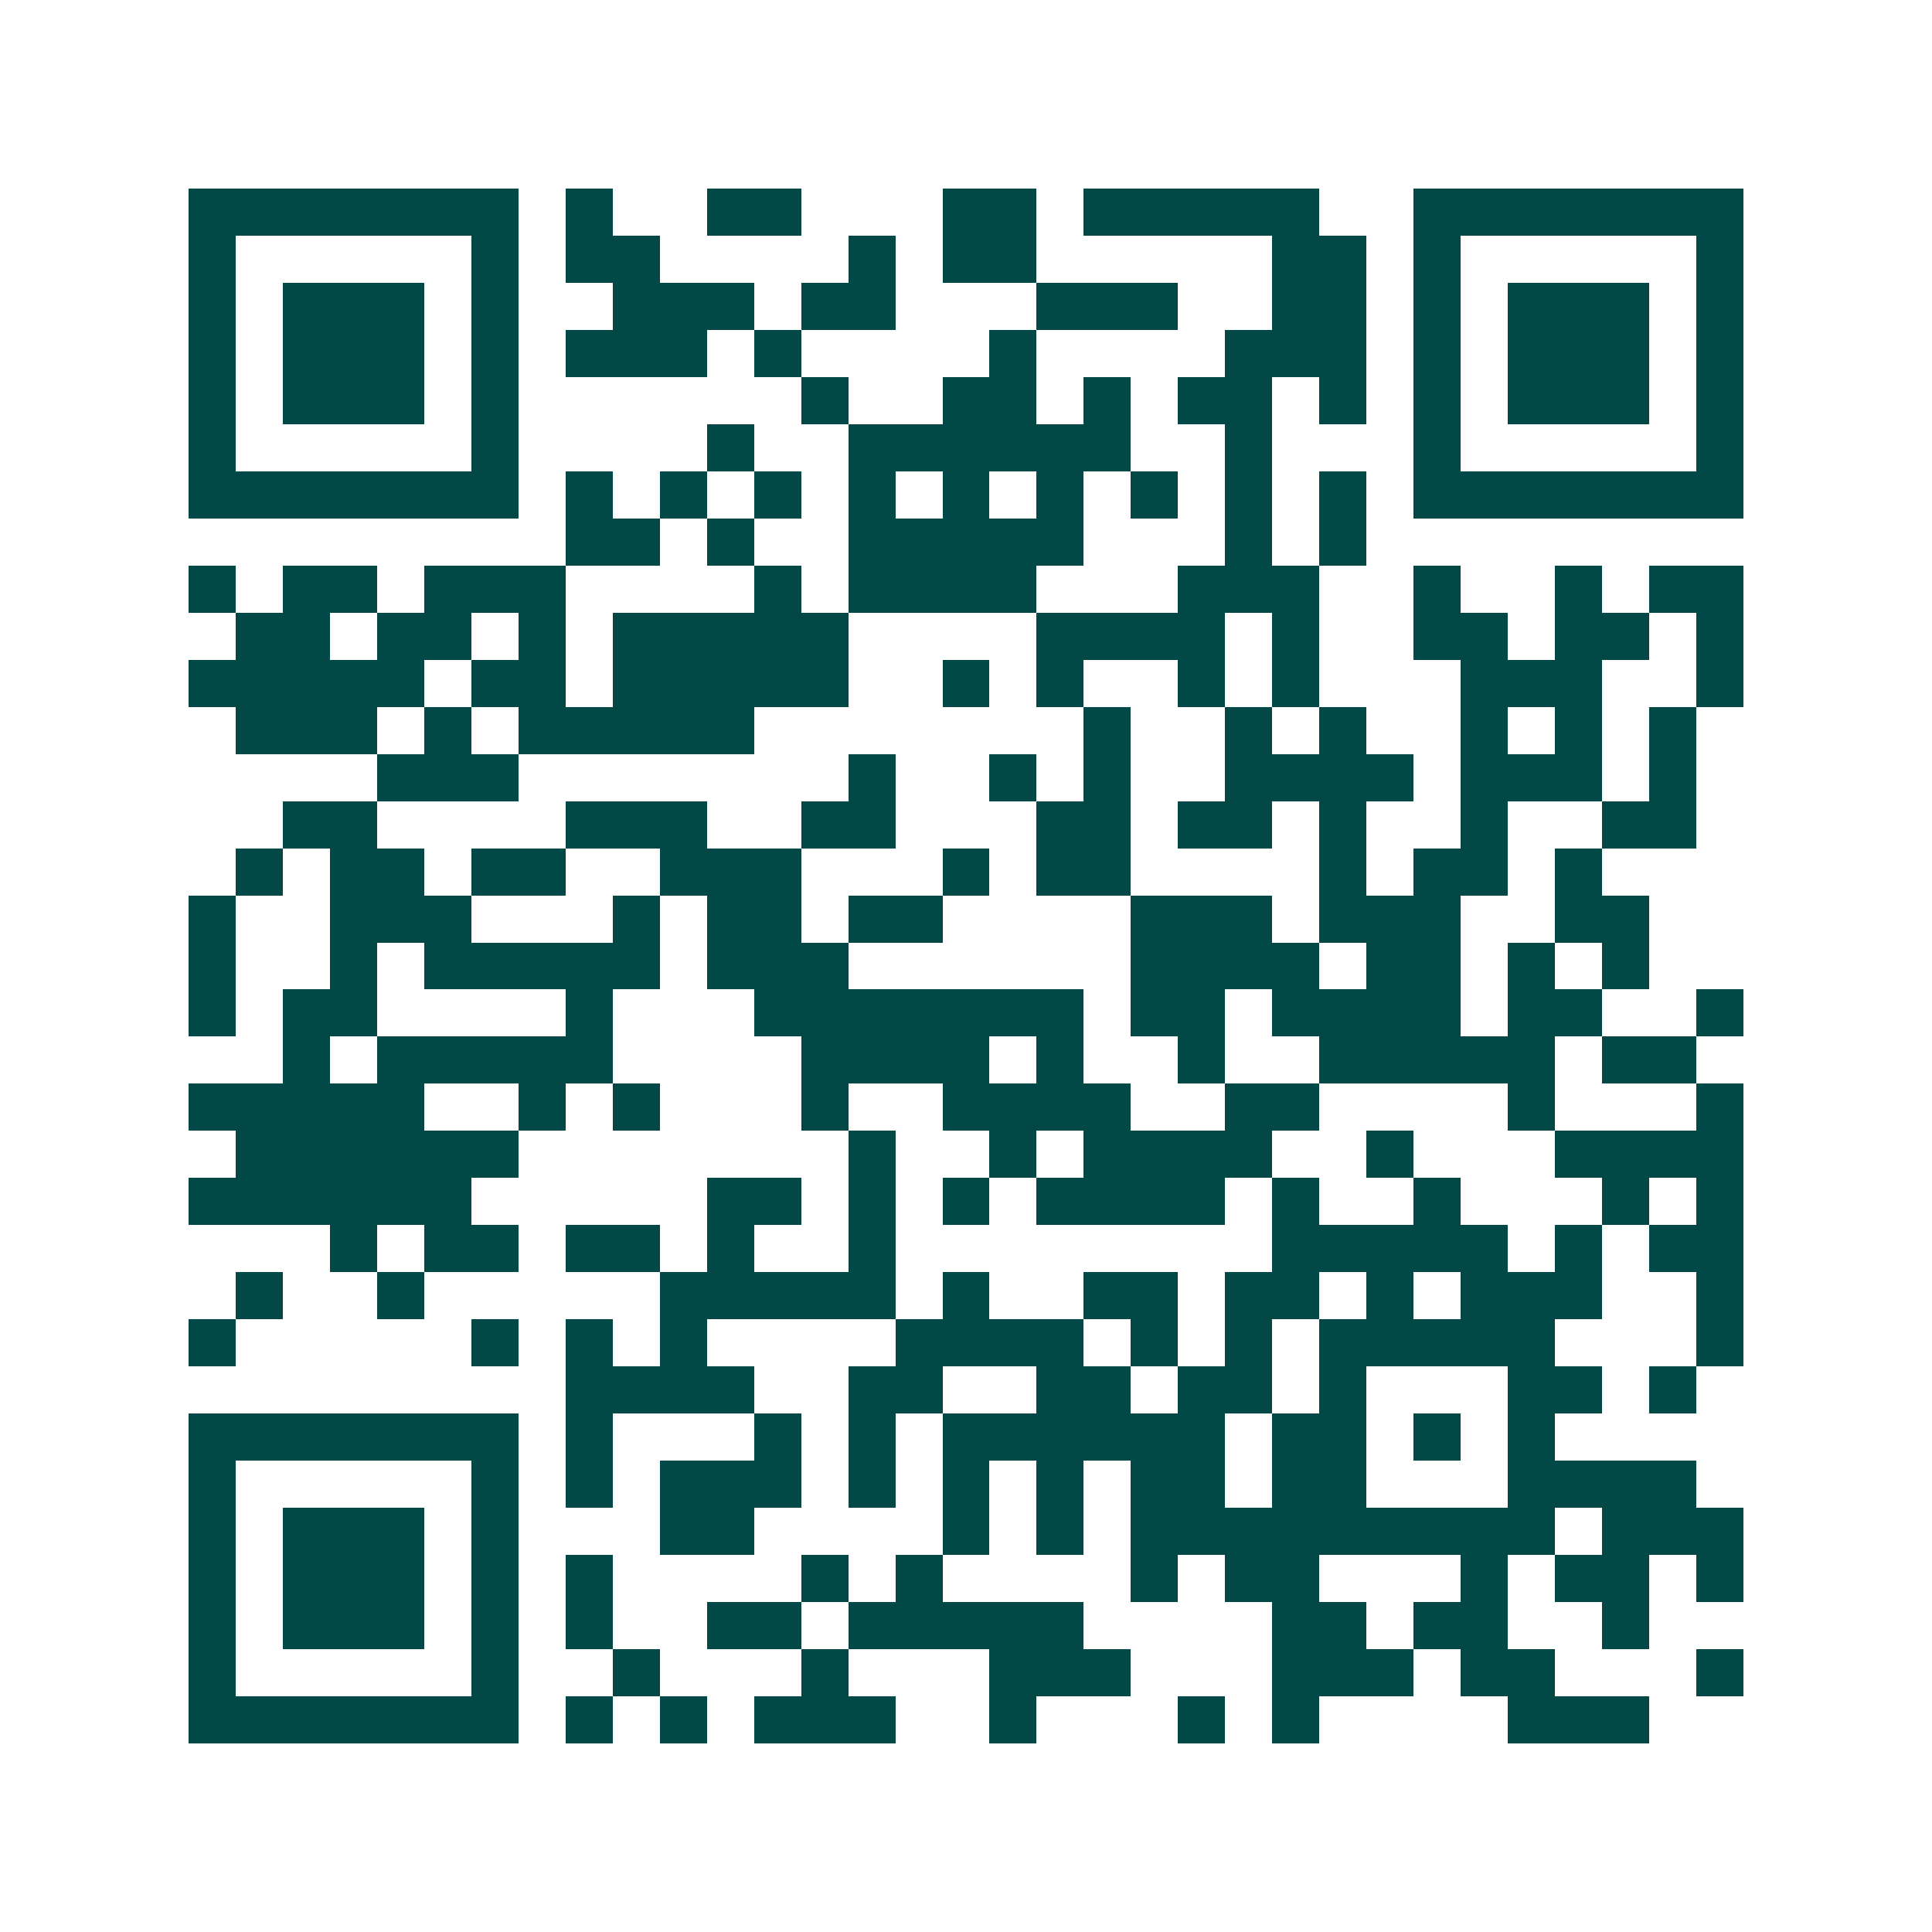 <svg xmlns="http://www.w3.org/2000/svg" width="200" height="200" viewBox="0 0 41 41" shape-rendering="crispEdges"><path fill="#ffffff" d="M0 0h41v41H0z"/><path stroke="#014847" d="M4 4.5h7m1 0h1m2 0h2m3 0h2m1 0h5m2 0h7M4 5.5h1m5 0h1m1 0h2m4 0h1m1 0h2m5 0h2m1 0h1m5 0h1M4 6.5h1m1 0h3m1 0h1m2 0h3m1 0h2m3 0h3m2 0h2m1 0h1m1 0h3m1 0h1M4 7.5h1m1 0h3m1 0h1m1 0h3m1 0h1m4 0h1m4 0h3m1 0h1m1 0h3m1 0h1M4 8.5h1m1 0h3m1 0h1m6 0h1m2 0h2m1 0h1m1 0h2m1 0h1m1 0h1m1 0h3m1 0h1M4 9.5h1m5 0h1m4 0h1m2 0h6m2 0h1m3 0h1m5 0h1M4 10.5h7m1 0h1m1 0h1m1 0h1m1 0h1m1 0h1m1 0h1m1 0h1m1 0h1m1 0h1m1 0h7M12 11.5h2m1 0h1m2 0h5m3 0h1m1 0h1M4 12.5h1m1 0h2m1 0h3m4 0h1m1 0h4m3 0h3m2 0h1m2 0h1m1 0h2M5 13.5h2m1 0h2m1 0h1m1 0h5m4 0h4m1 0h1m2 0h2m1 0h2m1 0h1M4 14.5h5m1 0h2m1 0h5m2 0h1m1 0h1m2 0h1m1 0h1m3 0h3m2 0h1M5 15.5h3m1 0h1m1 0h5m7 0h1m2 0h1m1 0h1m2 0h1m1 0h1m1 0h1M8 16.5h3m7 0h1m2 0h1m1 0h1m2 0h4m1 0h3m1 0h1M6 17.5h2m4 0h3m2 0h2m3 0h2m1 0h2m1 0h1m2 0h1m2 0h2M5 18.5h1m1 0h2m1 0h2m2 0h3m3 0h1m1 0h2m4 0h1m1 0h2m1 0h1M4 19.5h1m2 0h3m3 0h1m1 0h2m1 0h2m4 0h3m1 0h3m2 0h2M4 20.5h1m2 0h1m1 0h5m1 0h3m6 0h4m1 0h2m1 0h1m1 0h1M4 21.5h1m1 0h2m4 0h1m3 0h7m1 0h2m1 0h4m1 0h2m2 0h1M6 22.5h1m1 0h5m4 0h4m1 0h1m2 0h1m2 0h5m1 0h2M4 23.5h5m2 0h1m1 0h1m3 0h1m2 0h4m2 0h2m4 0h1m3 0h1M5 24.5h6m7 0h1m2 0h1m1 0h4m2 0h1m3 0h4M4 25.5h6m5 0h2m1 0h1m1 0h1m1 0h4m1 0h1m2 0h1m3 0h1m1 0h1M7 26.5h1m1 0h2m1 0h2m1 0h1m2 0h1m8 0h5m1 0h1m1 0h2M5 27.5h1m2 0h1m5 0h5m1 0h1m2 0h2m1 0h2m1 0h1m1 0h3m2 0h1M4 28.5h1m5 0h1m1 0h1m1 0h1m4 0h4m1 0h1m1 0h1m1 0h5m3 0h1M12 29.5h4m2 0h2m2 0h2m1 0h2m1 0h1m3 0h2m1 0h1M4 30.5h7m1 0h1m3 0h1m1 0h1m1 0h6m1 0h2m1 0h1m1 0h1M4 31.5h1m5 0h1m1 0h1m1 0h3m1 0h1m1 0h1m1 0h1m1 0h2m1 0h2m3 0h4M4 32.5h1m1 0h3m1 0h1m3 0h2m4 0h1m1 0h1m1 0h9m1 0h3M4 33.5h1m1 0h3m1 0h1m1 0h1m4 0h1m1 0h1m4 0h1m1 0h2m3 0h1m1 0h2m1 0h1M4 34.5h1m1 0h3m1 0h1m1 0h1m2 0h2m1 0h5m4 0h2m1 0h2m2 0h1M4 35.5h1m5 0h1m2 0h1m3 0h1m3 0h3m3 0h3m1 0h2m3 0h1M4 36.5h7m1 0h1m1 0h1m1 0h3m2 0h1m3 0h1m1 0h1m4 0h3"/></svg>
